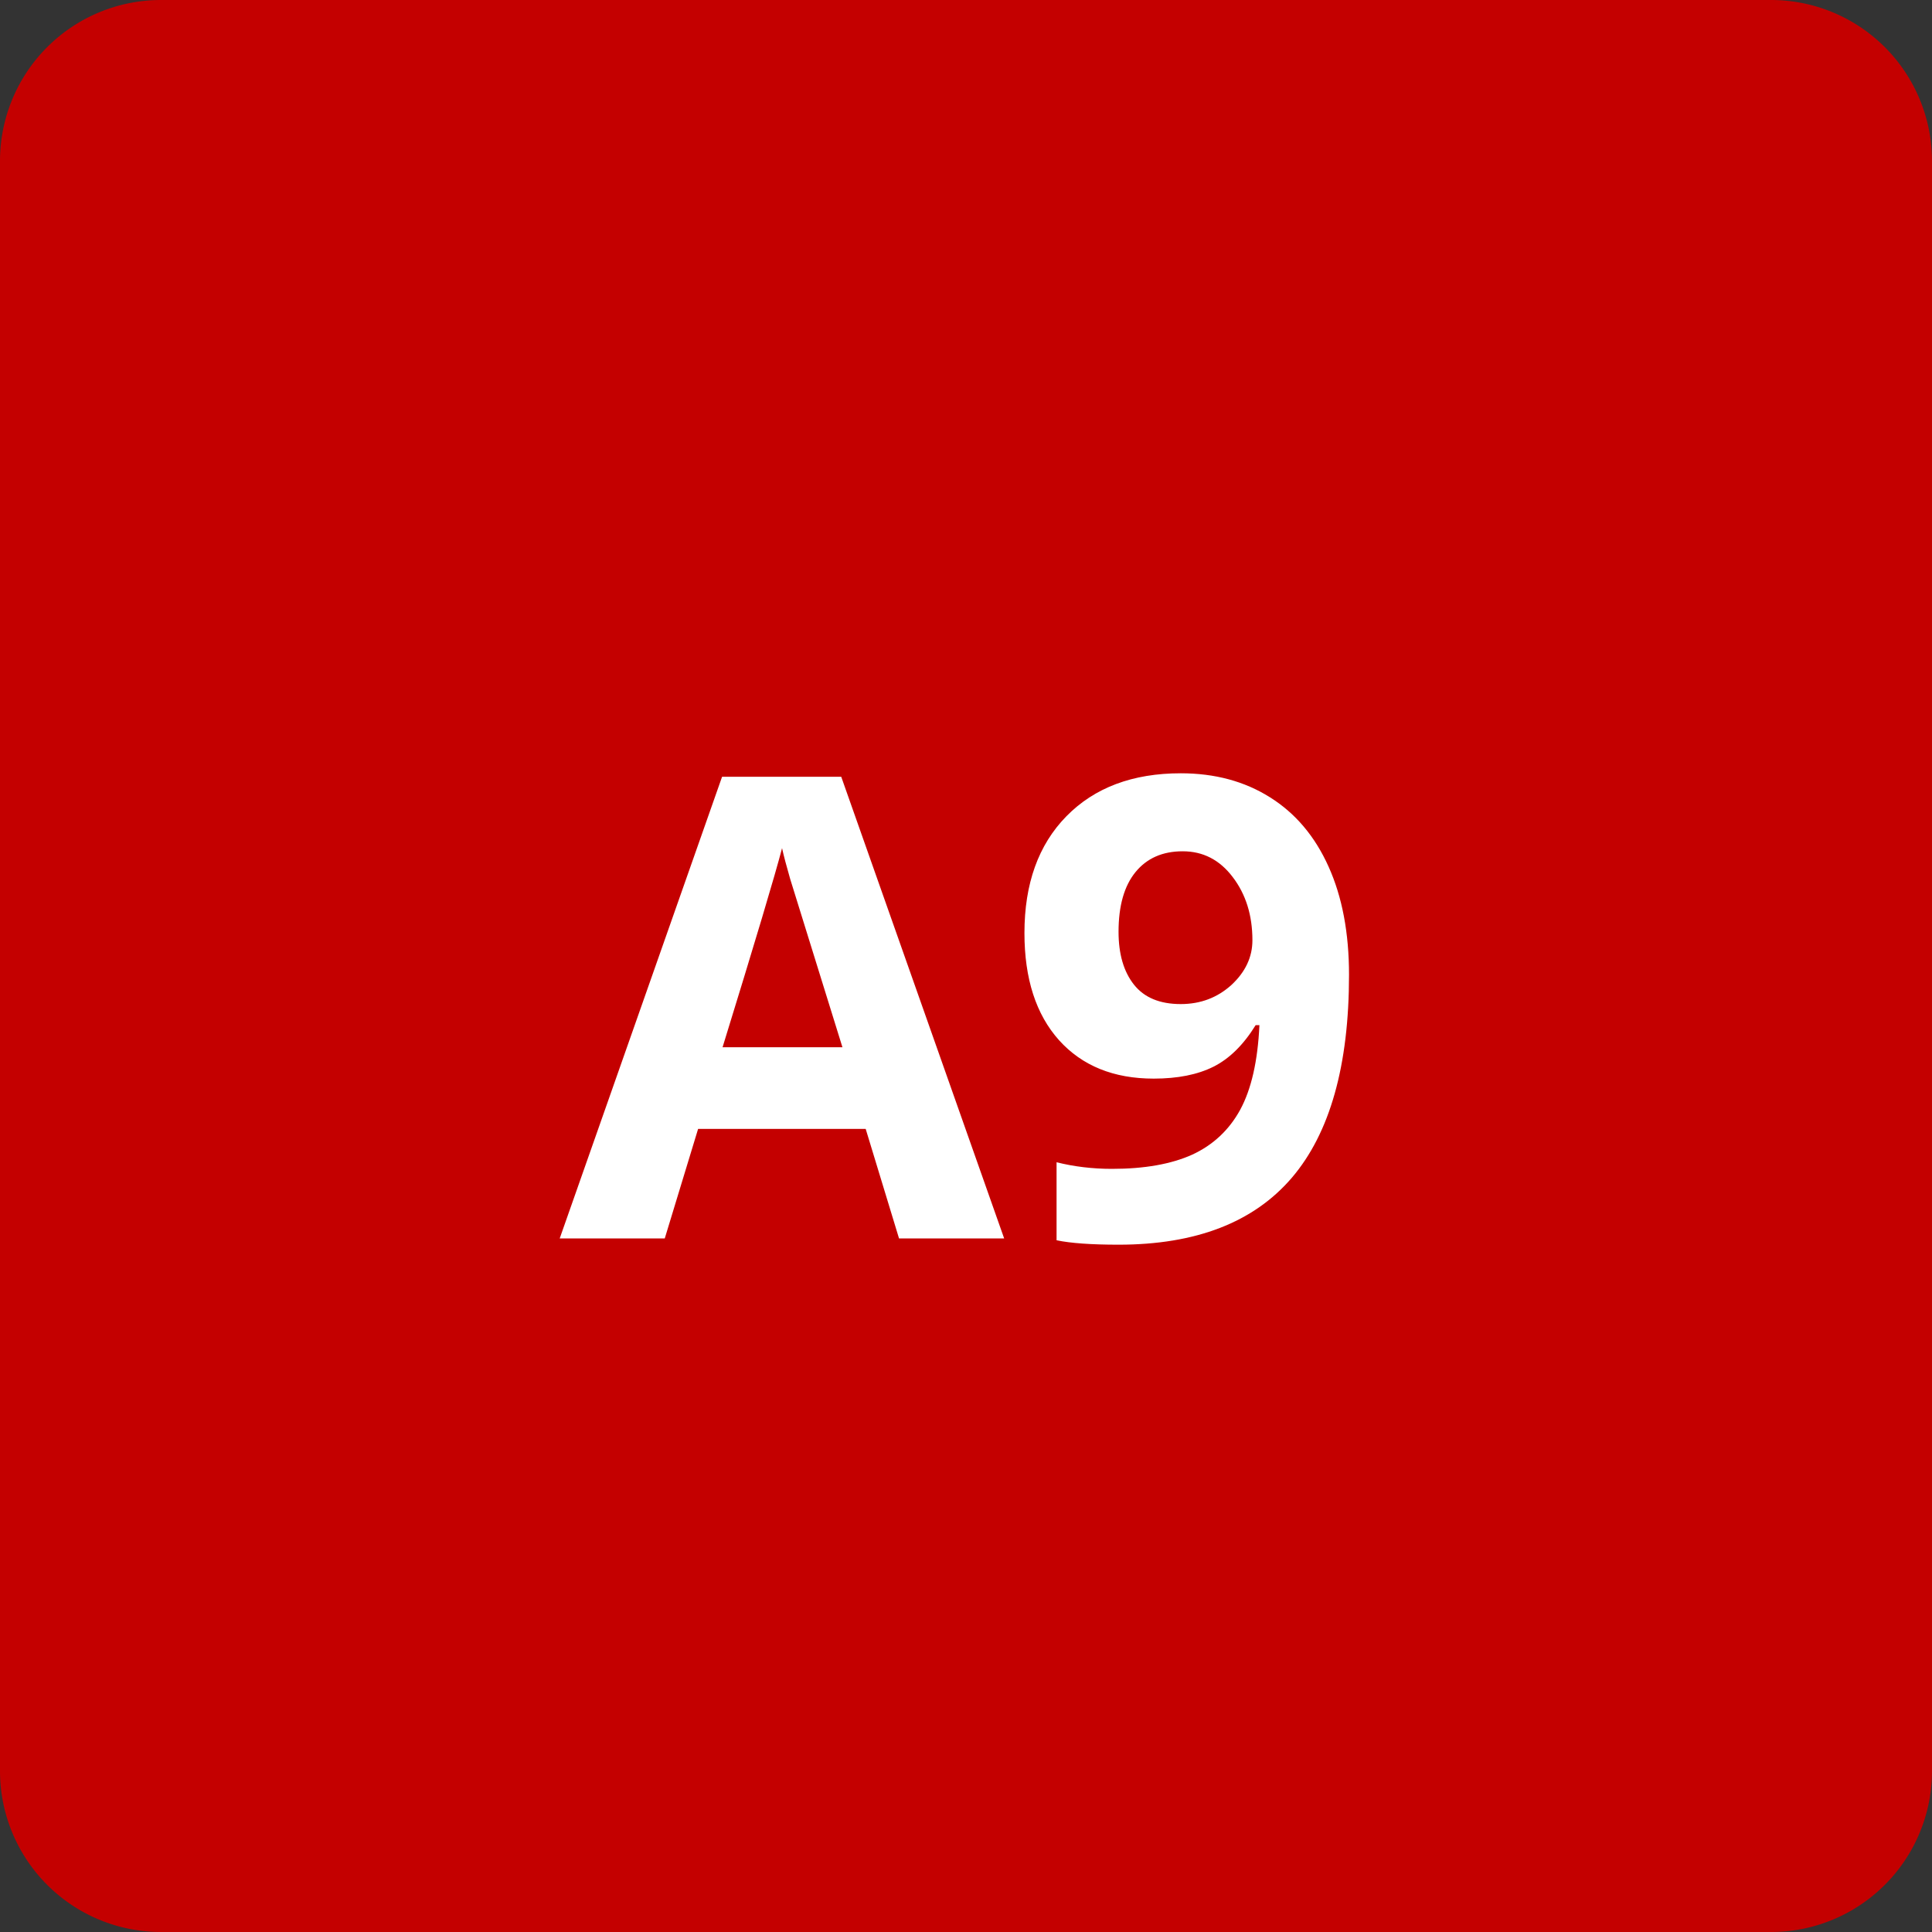 <svg xmlns="http://www.w3.org/2000/svg" viewBox="0 0 24 24" fill="none"><rect x="0" y="0" width="24" height="24" fill="#333333" stroke="none"/><path d="M0 2a2 2 0 012-2h20a2 2 0 012 2v20a2 2 0 01-2 2H2a2 2 0 01-2-2z" fill="#C40000"/><g aria-label="A9" fill="#fff" dominant-baseline="middle"><path d="M11.168 15.384l-.414-1.36H8.672l-.414 1.36H6.953L8.97 9.649h1.48l2.024 5.735zm-.703-2.375q-.575-1.848-.649-2.09-.07-.242-.101-.383-.13.5-.739 2.473zM16.758 12.11q0 1.688-.71 2.52-.712.832-2.153.832-.508 0-.77-.055v-.969q.328.082.688.082.605 0 .996-.176.39-.18.597-.558.208-.383.239-1.051h-.047q-.227.367-.524.516-.296.148-.742.148-.746 0-1.176-.477-.43-.48-.43-1.332 0-.918.52-1.449.524-.535 1.422-.535.633 0 1.106.297.476.297.73.863.254.563.254 1.344zm-2.066-1.535q-.375 0-.586.258t-.211.742q0 .414.191.656t.582.242q.367 0 .63-.238.26-.242.26-.555 0-.465-.245-.785-.242-.32-.621-.32z"/></g></svg>